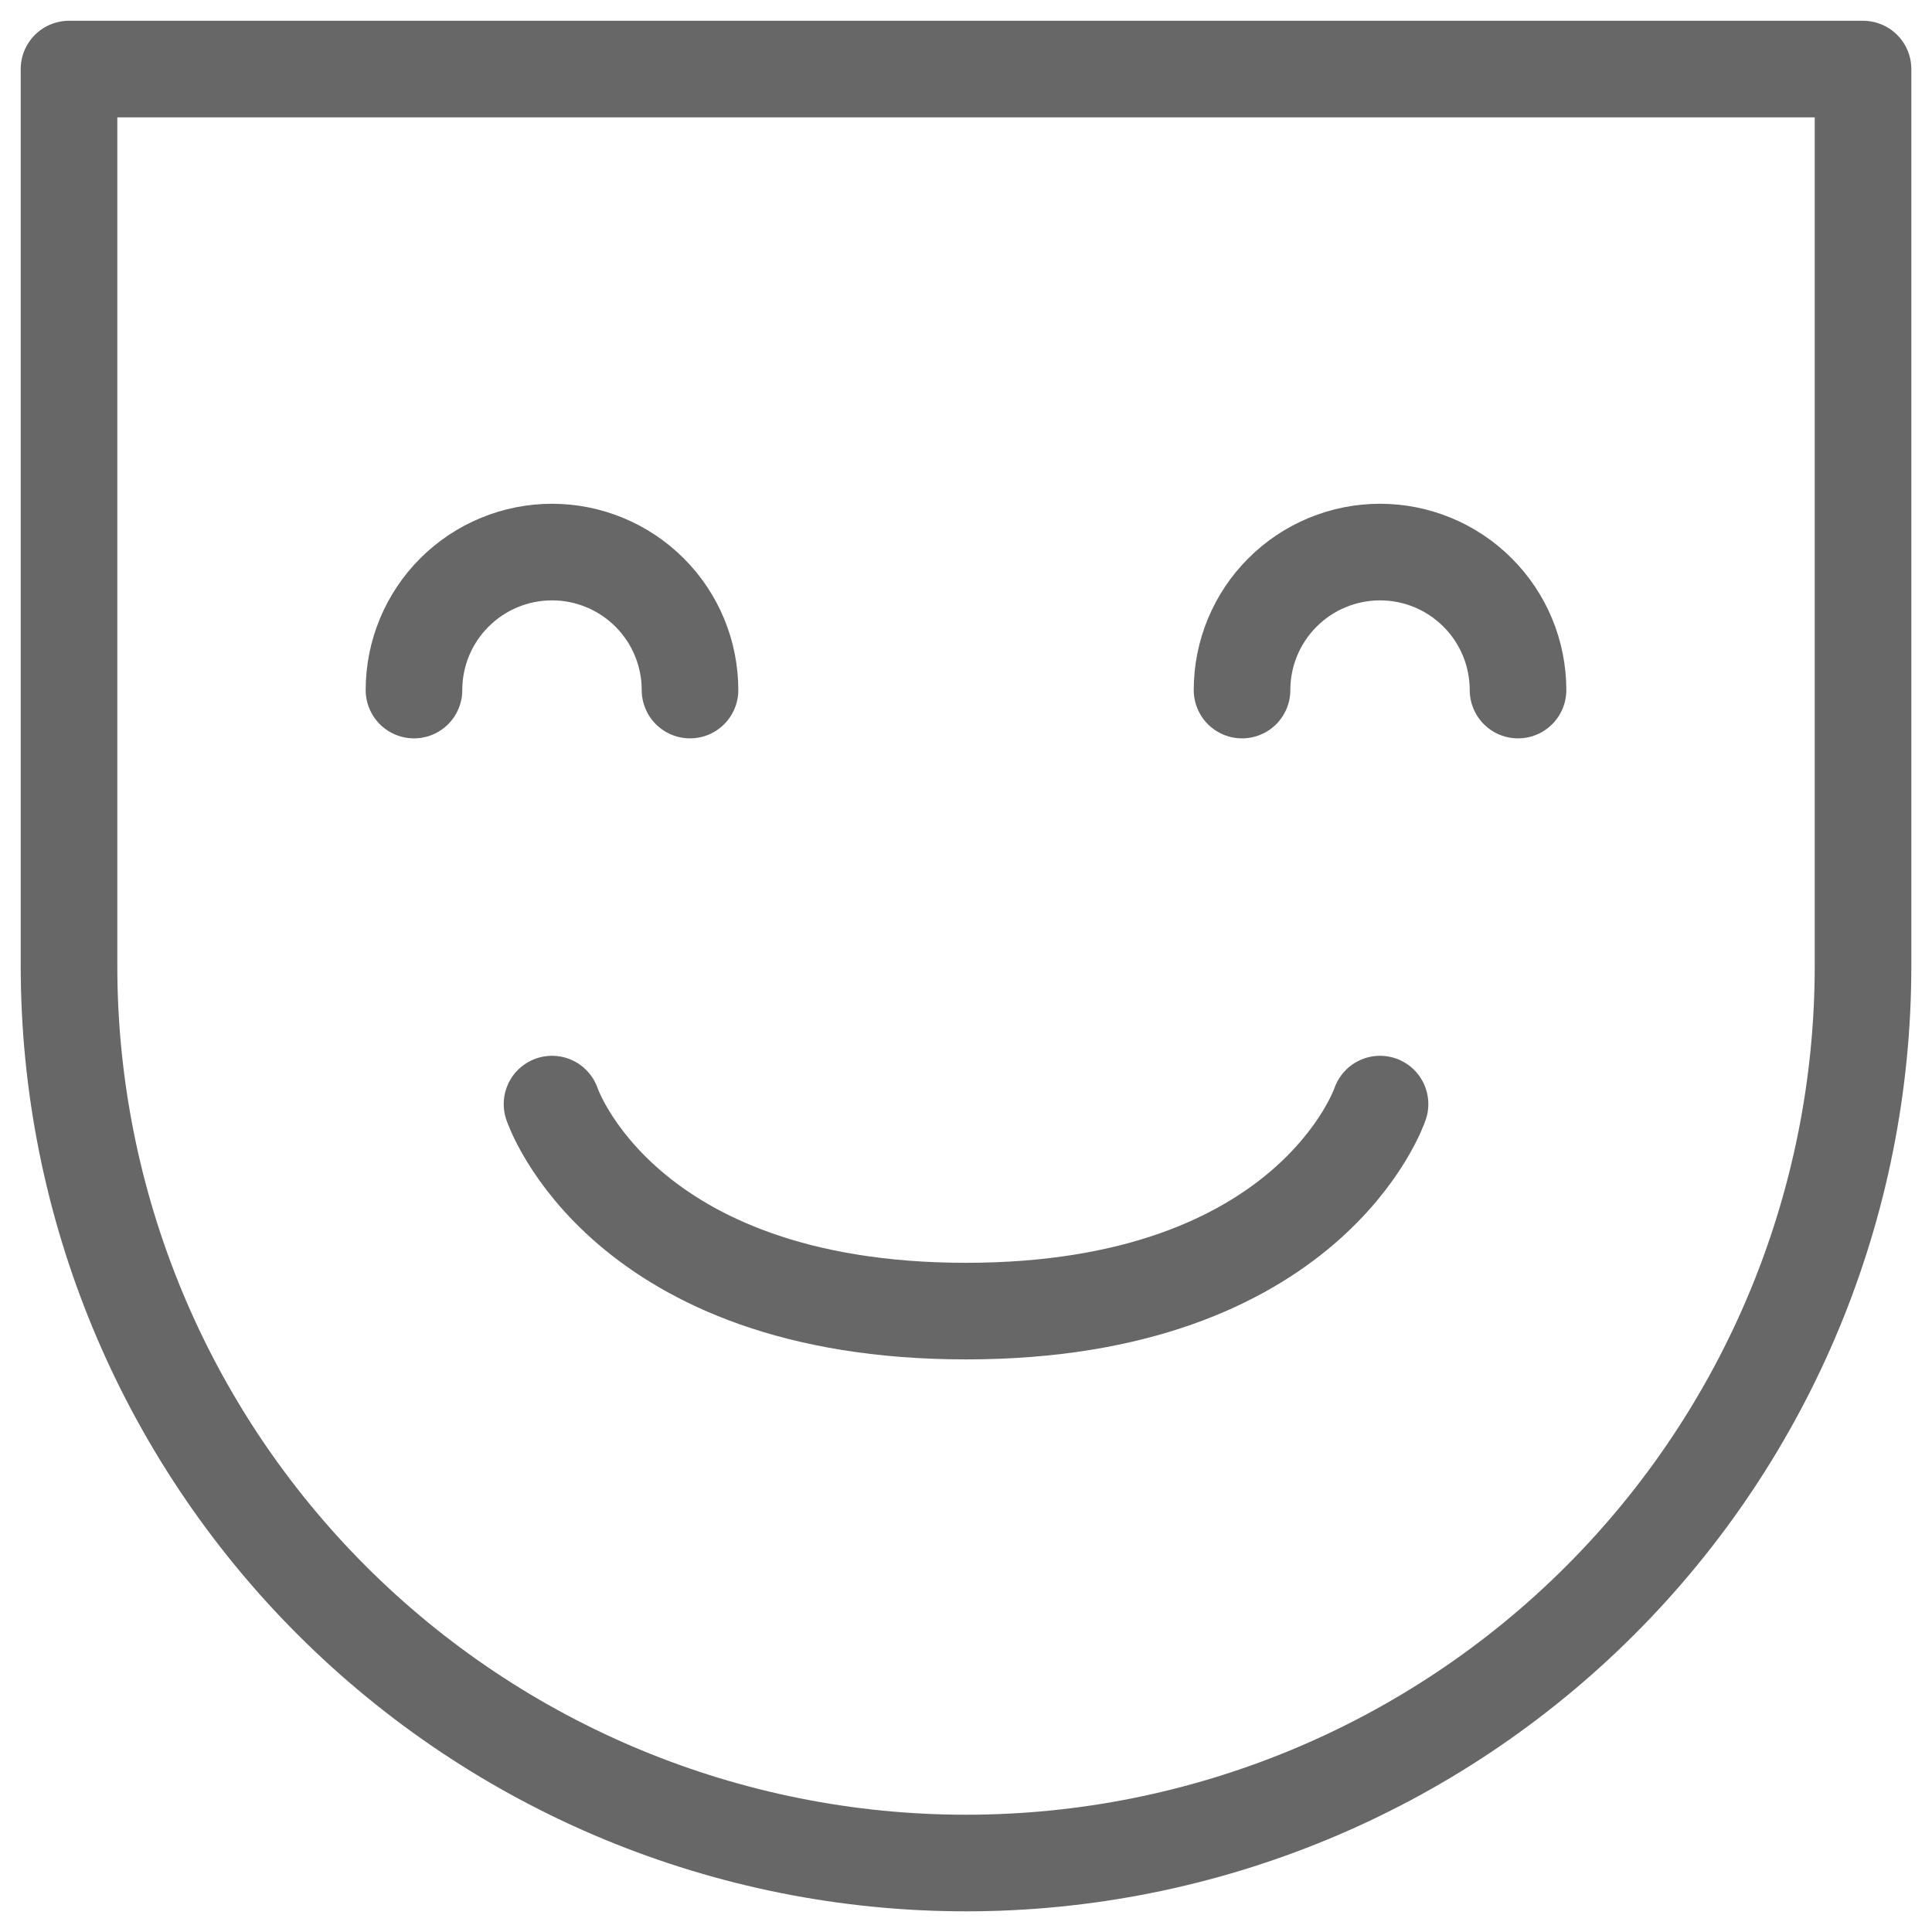<svg width="40" height="40" viewBox="0 0 40 40" fill="none" xmlns="http://www.w3.org/2000/svg">
<g clip-path="url(#clip0_3465_4390)">
<path d="M11.429 22.859C11.429 22.859 12.857 27.145 20 27.145C27.143 27.145 28.572 22.859 28.572 22.859" stroke="#676767" stroke-width="2" stroke-linecap="round" stroke-linejoin="round"/>
<path d="M38.572 20.001C38.572 24.927 36.615 29.65 33.132 33.133C29.649 36.616 24.926 38.572 20 38.572C15.075 38.572 10.351 36.616 6.868 33.133C3.385 29.65 1.429 24.927 1.429 20.001V1.43H38.572V20.001Z" stroke="#676767" stroke-width="2" stroke-linecap="round" stroke-linejoin="round"/>
<path d="M14.286 14.287C14.286 13.529 13.985 12.802 13.449 12.267C12.913 11.731 12.186 11.43 11.428 11.43C10.671 11.43 9.944 11.731 9.408 12.267C8.872 12.802 8.571 13.529 8.571 14.287" stroke="#676767" stroke-width="2" stroke-linecap="round" stroke-linejoin="round"/>
<path d="M31.429 14.287C31.429 13.529 31.128 12.802 30.592 12.267C30.056 11.731 29.33 11.43 28.572 11.43C27.814 11.43 27.087 11.731 26.552 12.267C26.016 12.802 25.715 13.529 25.715 14.287" stroke="#676767" stroke-width="2" stroke-linecap="round" stroke-linejoin="round"/>
</g>
<defs>
<clipPath id="clip0_3465_4390">
<rect width="40" height="40" fill="white"/>
</clipPath>
</defs>
</svg>
